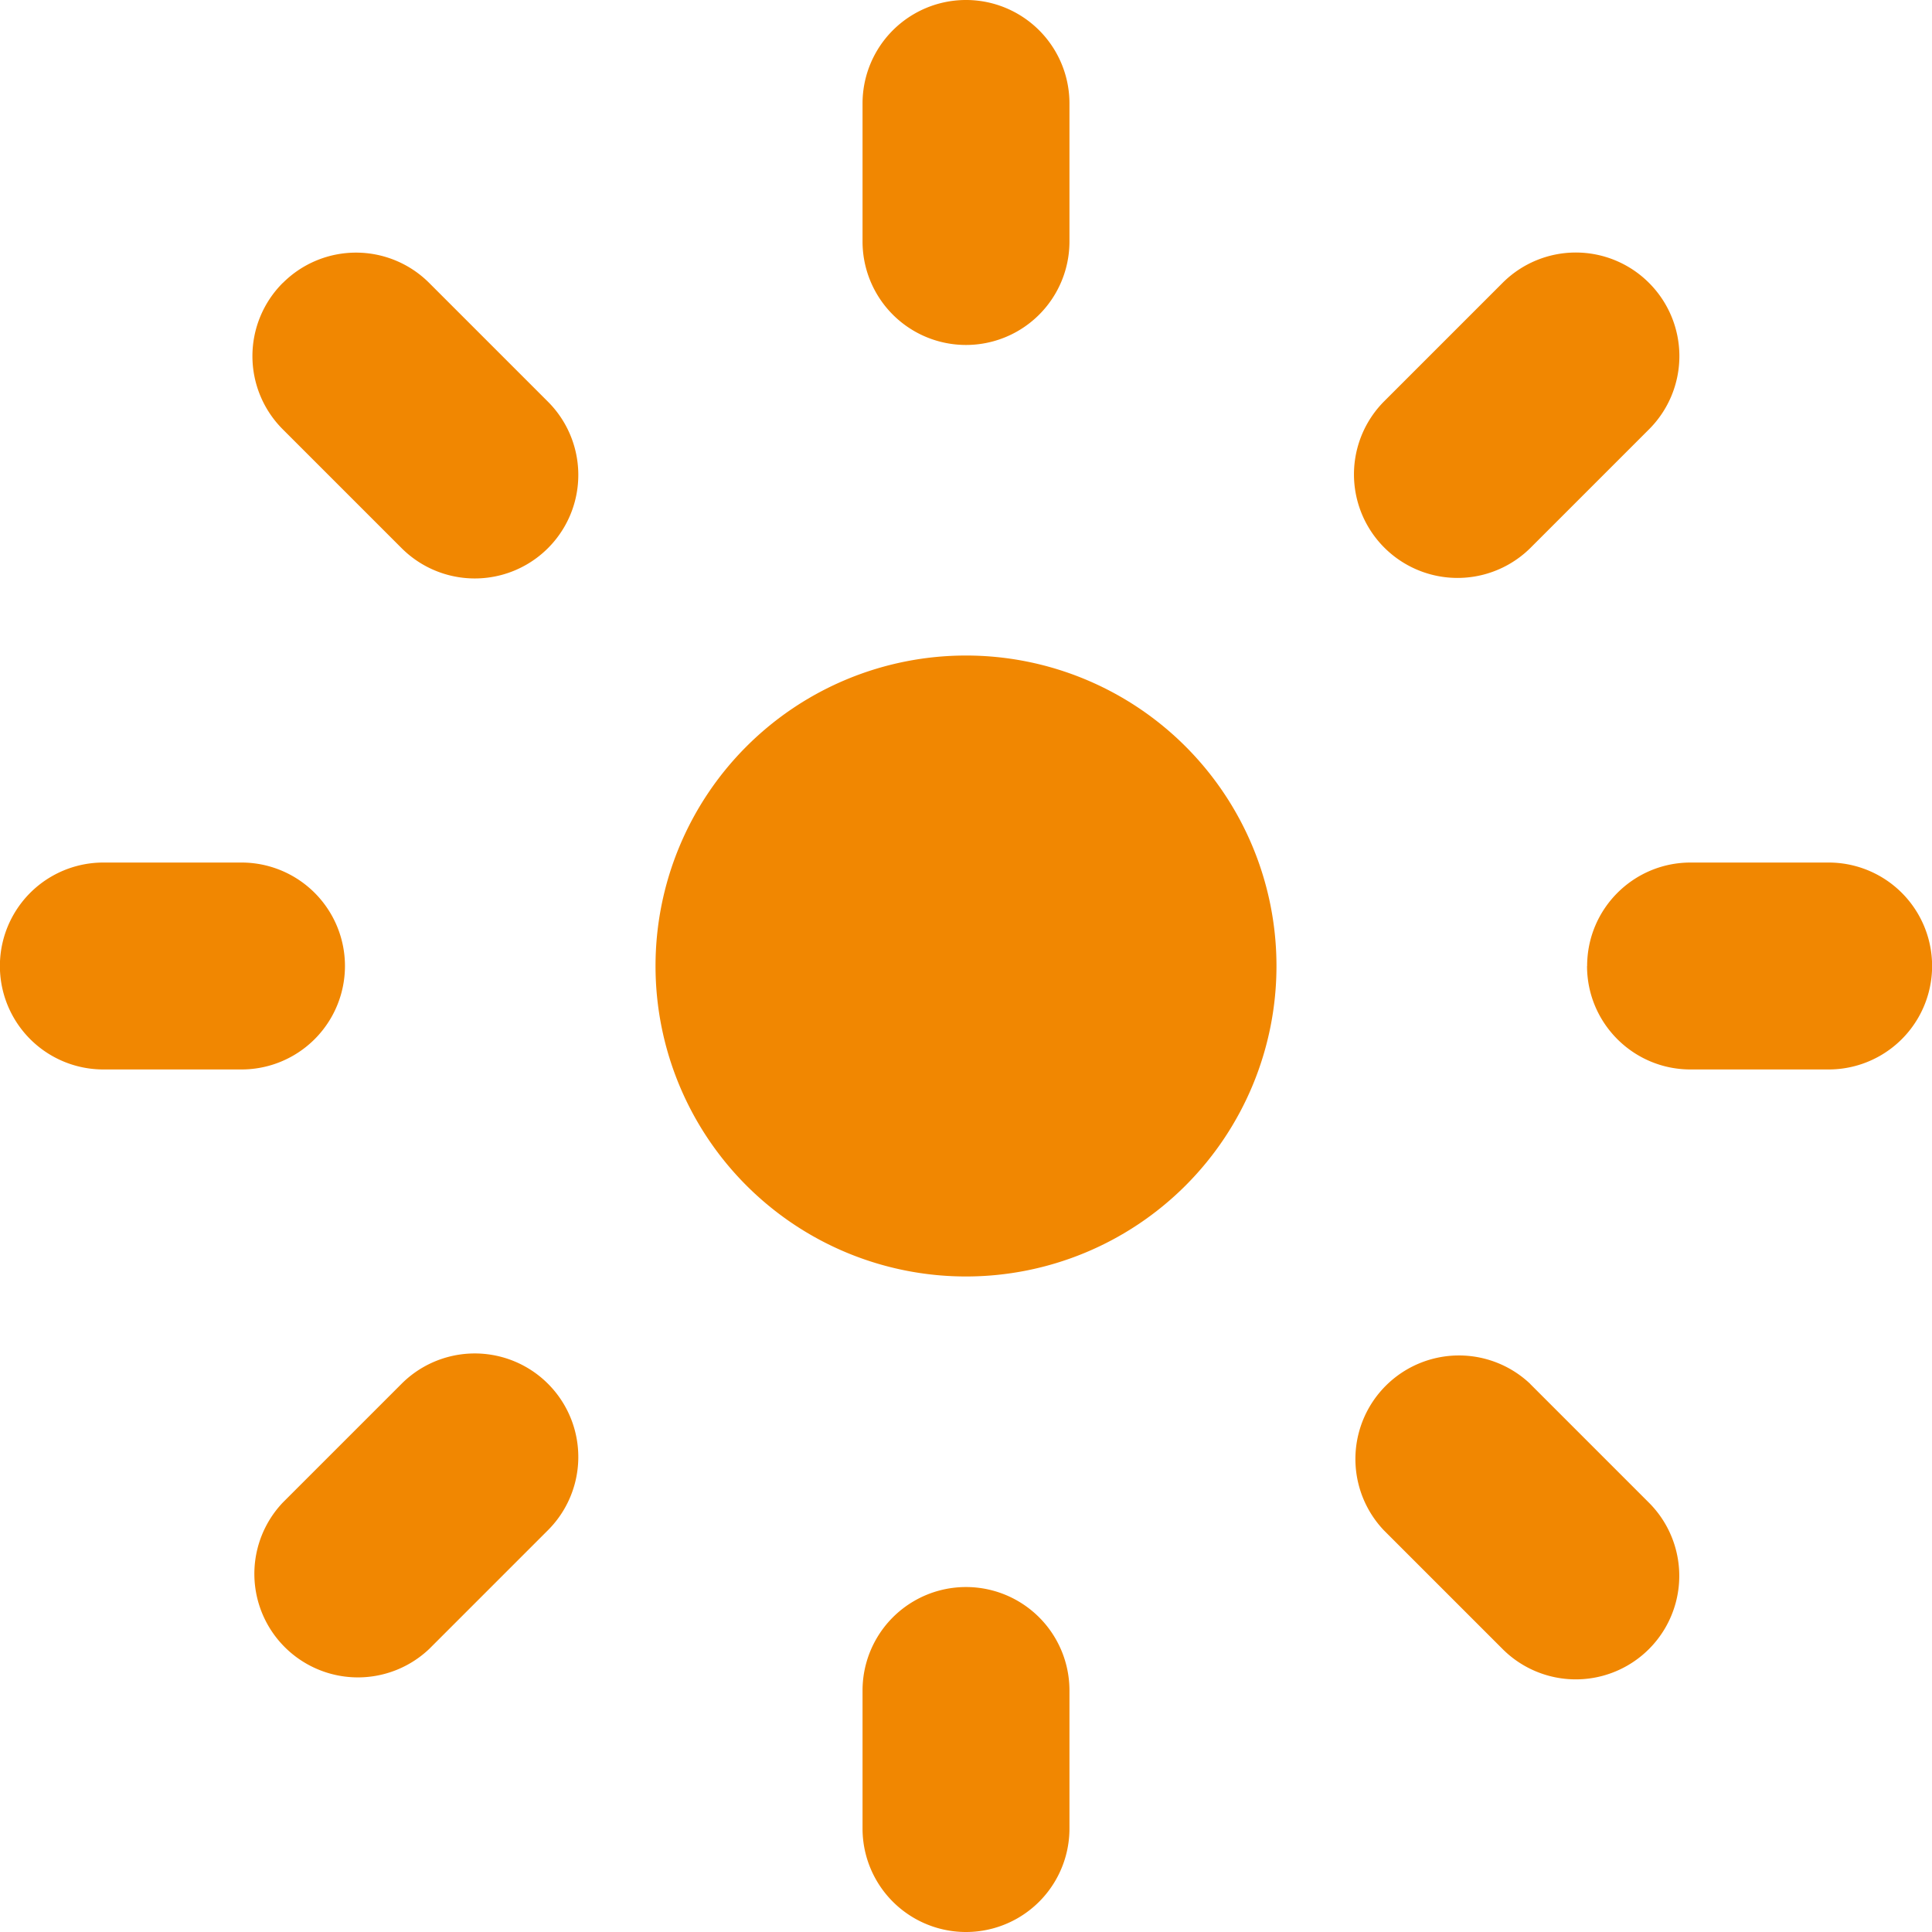 <svg xmlns="http://www.w3.org/2000/svg" width="20" height="20" fill="none"><g fill="#F18701" clip-path="url(#a)"><path d="M6.786 10a3.214 3.214 0 1 0 6.428 0 3.214 3.214 0 0 0-6.428 0Z"/><path fill-rule="evenodd" d="M11.071 1.071a1.071 1.071 0 1 0-2.142 0V2.5a1.071 1.071 0 0 0 2.142 0V1.071Zm0 16.429a1.071 1.071 0 0 0-2.142 0v1.429a1.071 1.071 0 0 0 2.142 0V17.5ZM16.43 10c0-.592.48-1.071 1.071-1.071h1.429a1.071 1.071 0 0 1 0 2.142H17.5c-.592 0-1.071-.48-1.071-1.071ZM1.07 8.929a1.071 1.071 0 0 0 0 2.142H2.5a1.071 1.071 0 1 0 0-2.142H1.071Zm1.858-6a1.071 1.071 0 0 1 1.515 0l1.23 1.23a1.071 1.071 0 0 1-1.516 1.515l-1.23-1.23a1.071 1.071 0 0 1 0-1.515Zm12.913 11.397a1.072 1.072 0 0 0-1.516 1.515l1.23 1.23a1.071 1.071 0 1 0 1.515-1.515l-1.23-1.23Zm1.23-11.397a1.071 1.071 0 0 1 0 1.515l-1.23 1.23a1.072 1.072 0 0 1-1.516-1.516l1.23-1.23a1.071 1.071 0 0 1 1.515 0ZM5.673 15.84a1.071 1.071 0 1 0-1.516-1.515l-1.23 1.23a1.072 1.072 0 0 0 1.516 1.515l1.23-1.23Z" clip-rule="evenodd"/></g><defs><clipPath id="a"><path fill="#fff" d="M0 0h20v20H0z"/></clipPath></defs></svg>